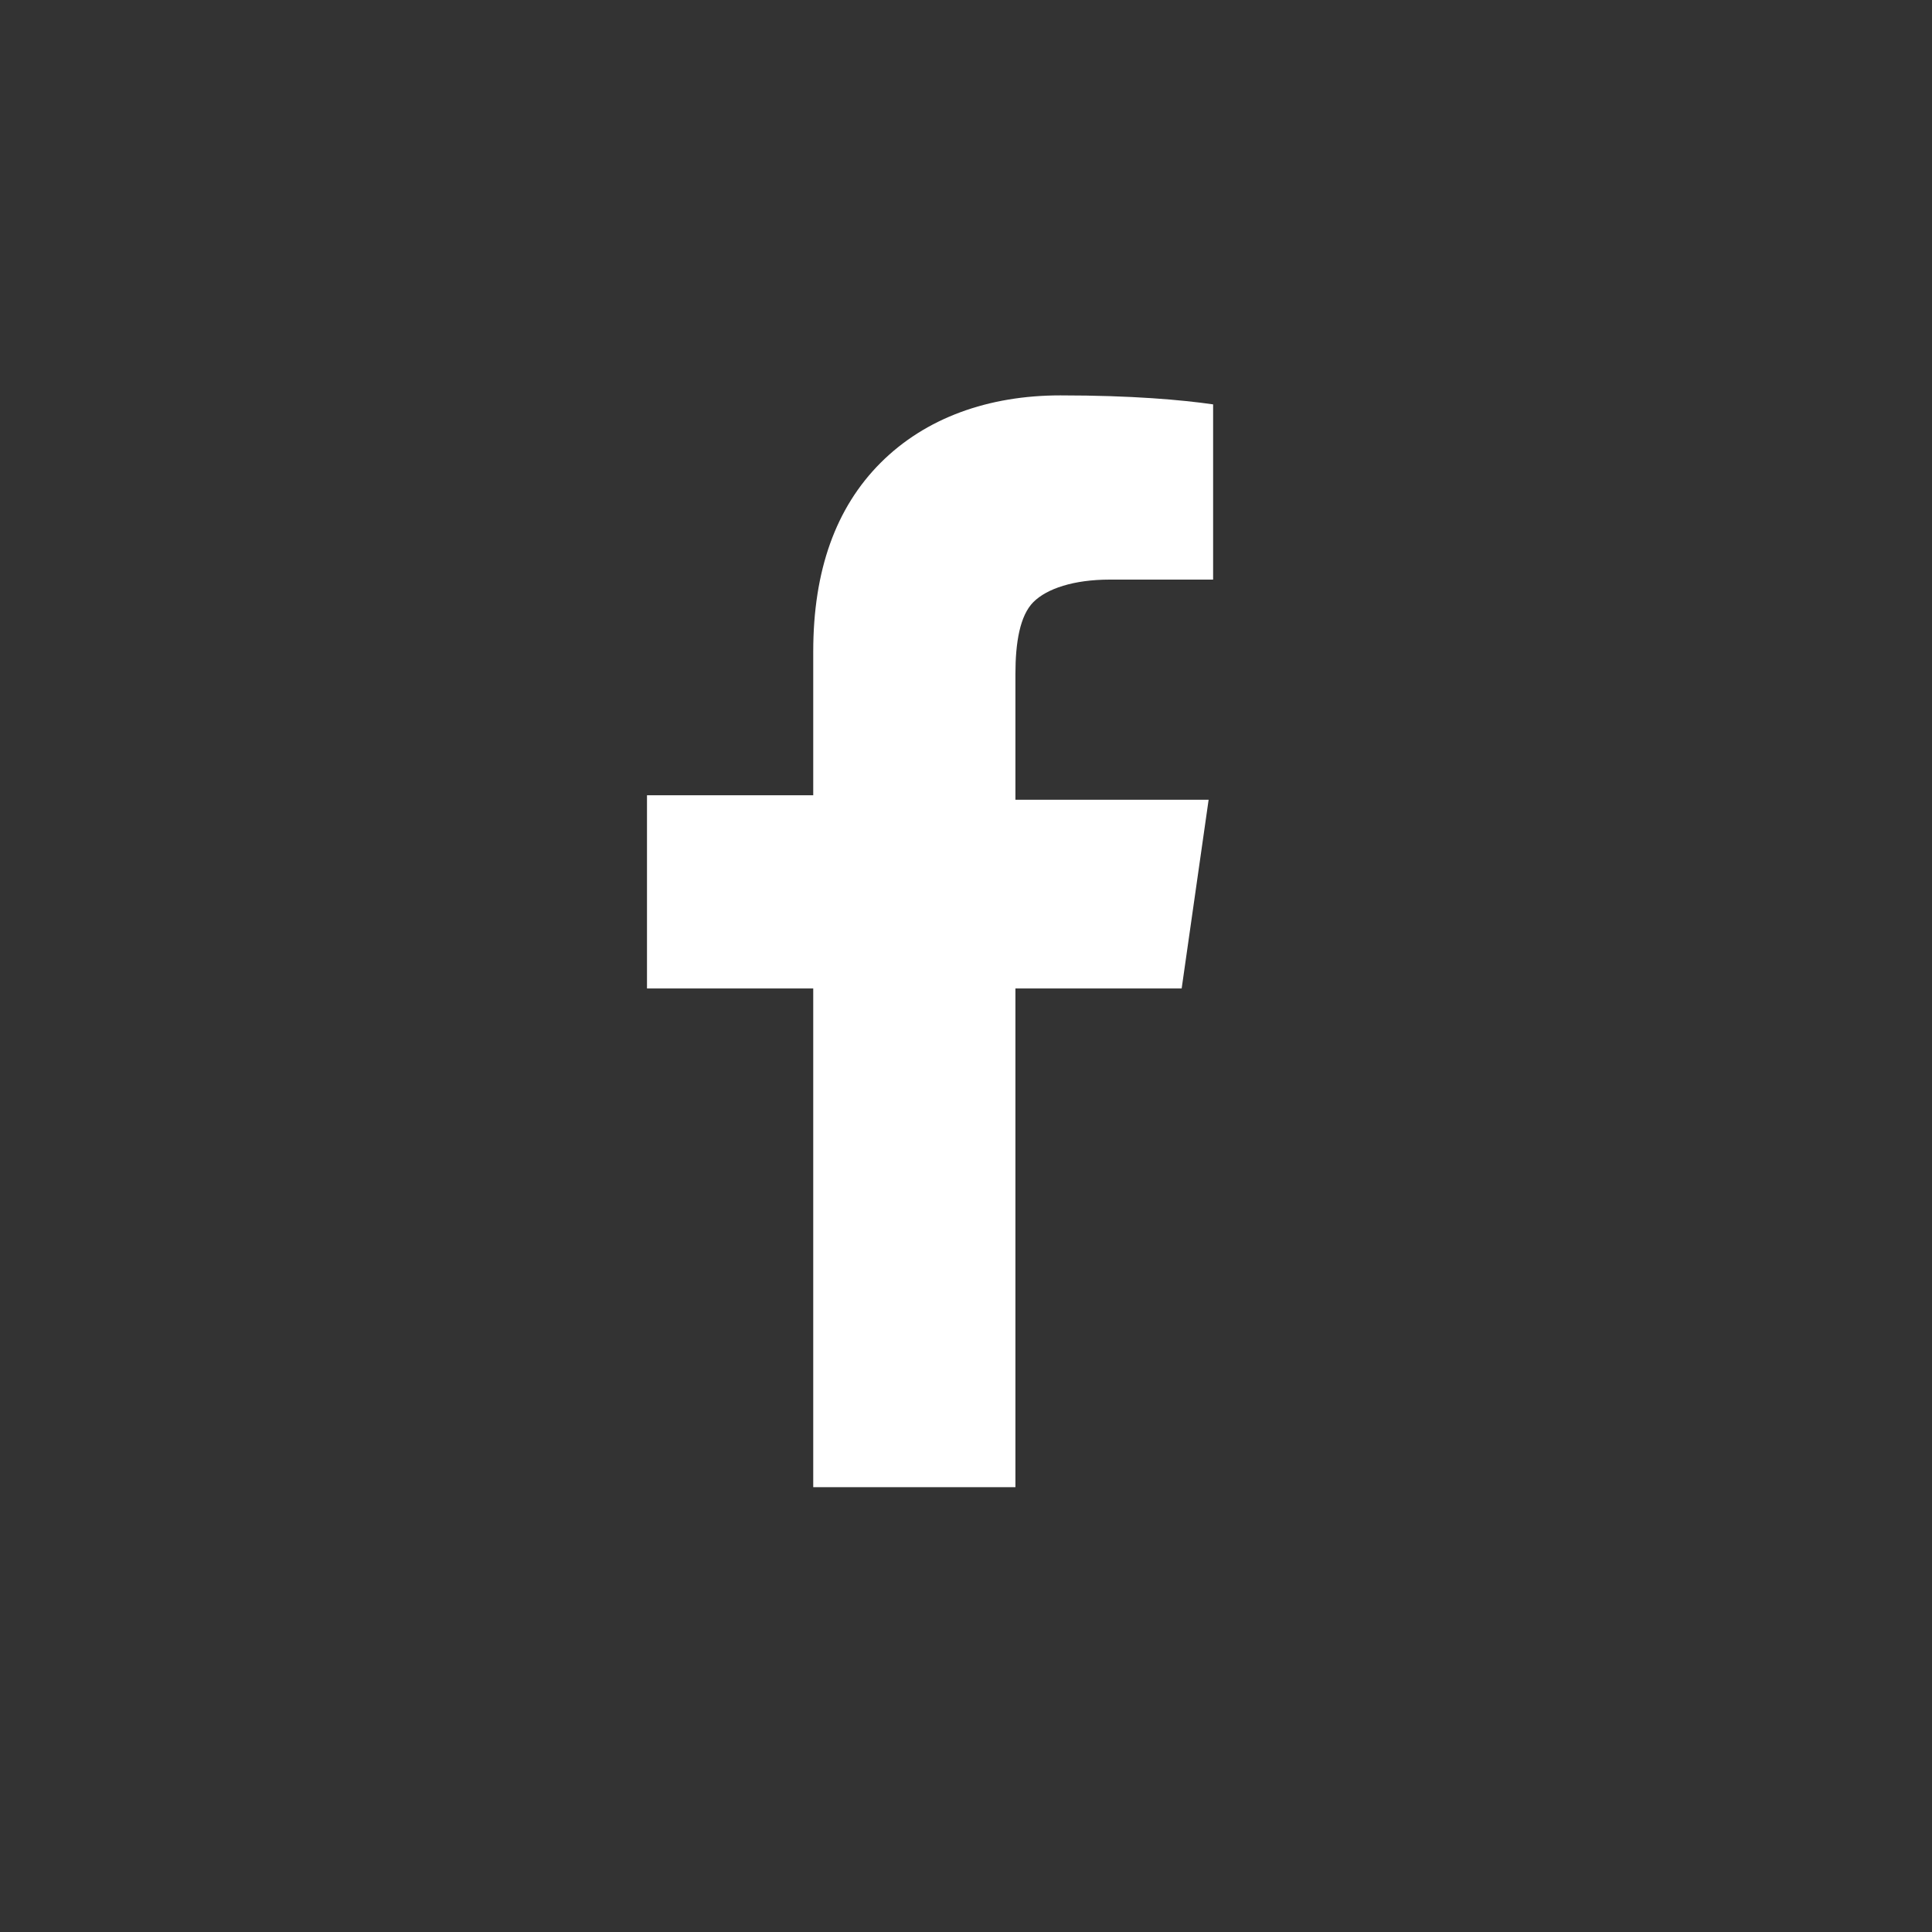 <?xml version="1.0" encoding="utf-8"?>
<!-- Generator: Adobe Illustrator 28.0.0, SVG Export Plug-In . SVG Version: 6.00 Build 0)  -->
<svg version="1.1" id="Warstwa_1" xmlns="http://www.w3.org/2000/svg" xmlns:xlink="http://www.w3.org/1999/xlink" x="0px" y="0px"
	 viewBox="0 0 43 43" style="enable-background:new 0 0 43 43;" xml:space="preserve">
<rect x="0" y="0" width="43" height="43" fill="#333333" stroke="none"/>
<style type="text/css">
	.st0{fill:#FFFFFF;}
</style>
<g>
	<g>
		<path class="st0" d="M27,9v3.9h-2.3c-0.8,0-1.4,0.2-1.7,0.5s-0.4,0.9-0.4,1.6v2.8h4.3L26.3,22h-3.7v11.1h-4.5V22h-3.7v-4.3h3.7
			v-3.2c0-1.8,0.5-3.2,1.5-4.2s2.4-1.5,4-1.5C25.2,8.8,26.3,8.9,27,9z"/>
	</g>
</g>
</svg>
